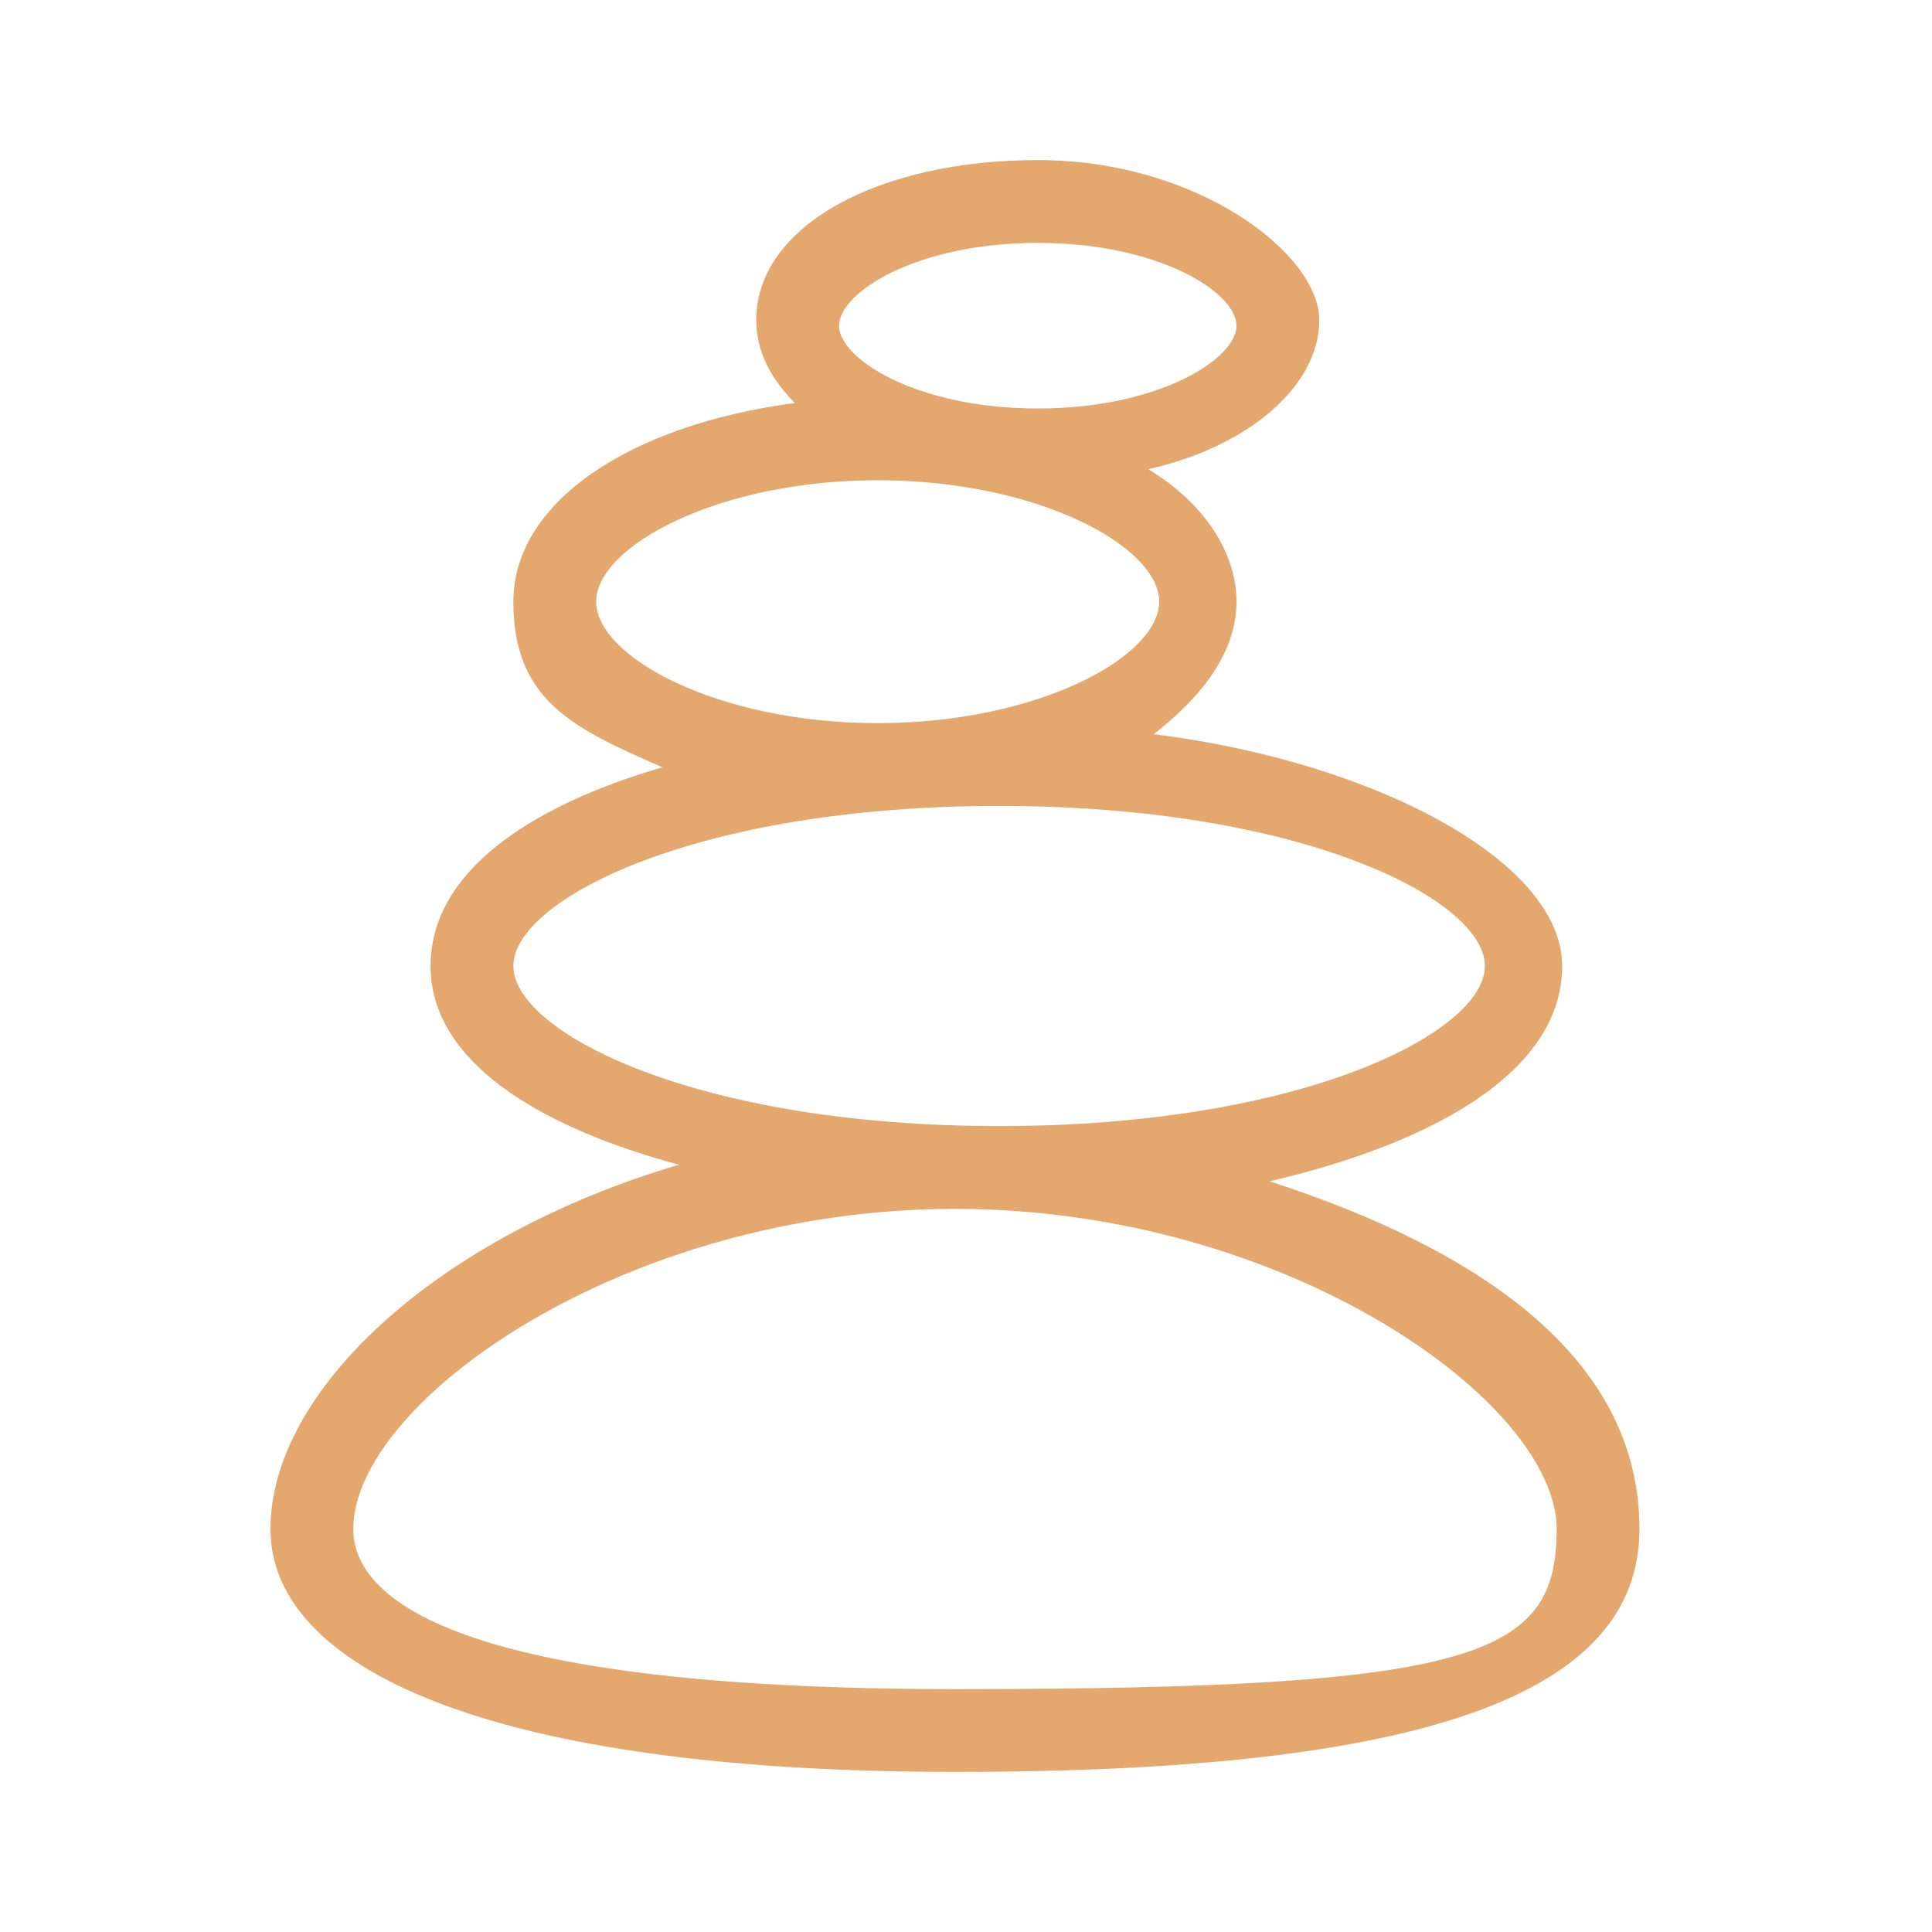 <svg xmlns="http://www.w3.org/2000/svg" id="Calque_1" data-name="Calque 1" viewBox="0 0 35 35"><defs><style>      .cls-1 {        fill: #e4a76e;        stroke-width: 0px;      }    </style></defs><path class="cls-1" d="M23,21.4c3-.7,5.3-2,5.3-3.9s-3.4-3.7-7.4-4.2c.9-.7,1.5-1.5,1.5-2.4s-.6-1.8-1.6-2.4c1.8-.4,3.1-1.5,3.1-2.7s-2.2-2.9-5.1-2.9-5.1,1.2-5.1,2.9c0,.6.3,1.1.7,1.5-3,.4-5.1,1.8-5.1,3.6s1.1,2.3,2.7,3c-2.4.7-4.2,1.9-4.2,3.6s1.9,2.9,4.5,3.6c-4.4,1.3-7.4,4.1-7.4,6.6s3.9,4.4,12.4,4.4,12.4-1.4,12.4-4.4-2.7-5-6.7-6.3ZM18.8,4.4c2.2,0,3.6.9,3.6,1.5s-1.4,1.5-3.6,1.5-3.6-.9-3.6-1.5,1.4-1.5,3.6-1.5ZM10.8,10.9c0-1,2.2-2.2,5.1-2.2s5.1,1.2,5.1,2.2-2.2,2.2-5.1,2.2-5.1-1.2-5.1-2.2ZM9.3,17.5c0-1.2,3.3-2.9,8.8-2.9s8.8,1.7,8.8,2.9-3.3,2.9-8.8,2.9-8.8-1.7-8.8-2.9ZM17.3,30.6c-9.5,0-10.9-1.8-10.9-2.9,0-2.3,4.9-5.8,10.9-5.8s10.9,3.5,10.9,5.8-1.4,2.9-10.9,2.9Z"></path></svg>